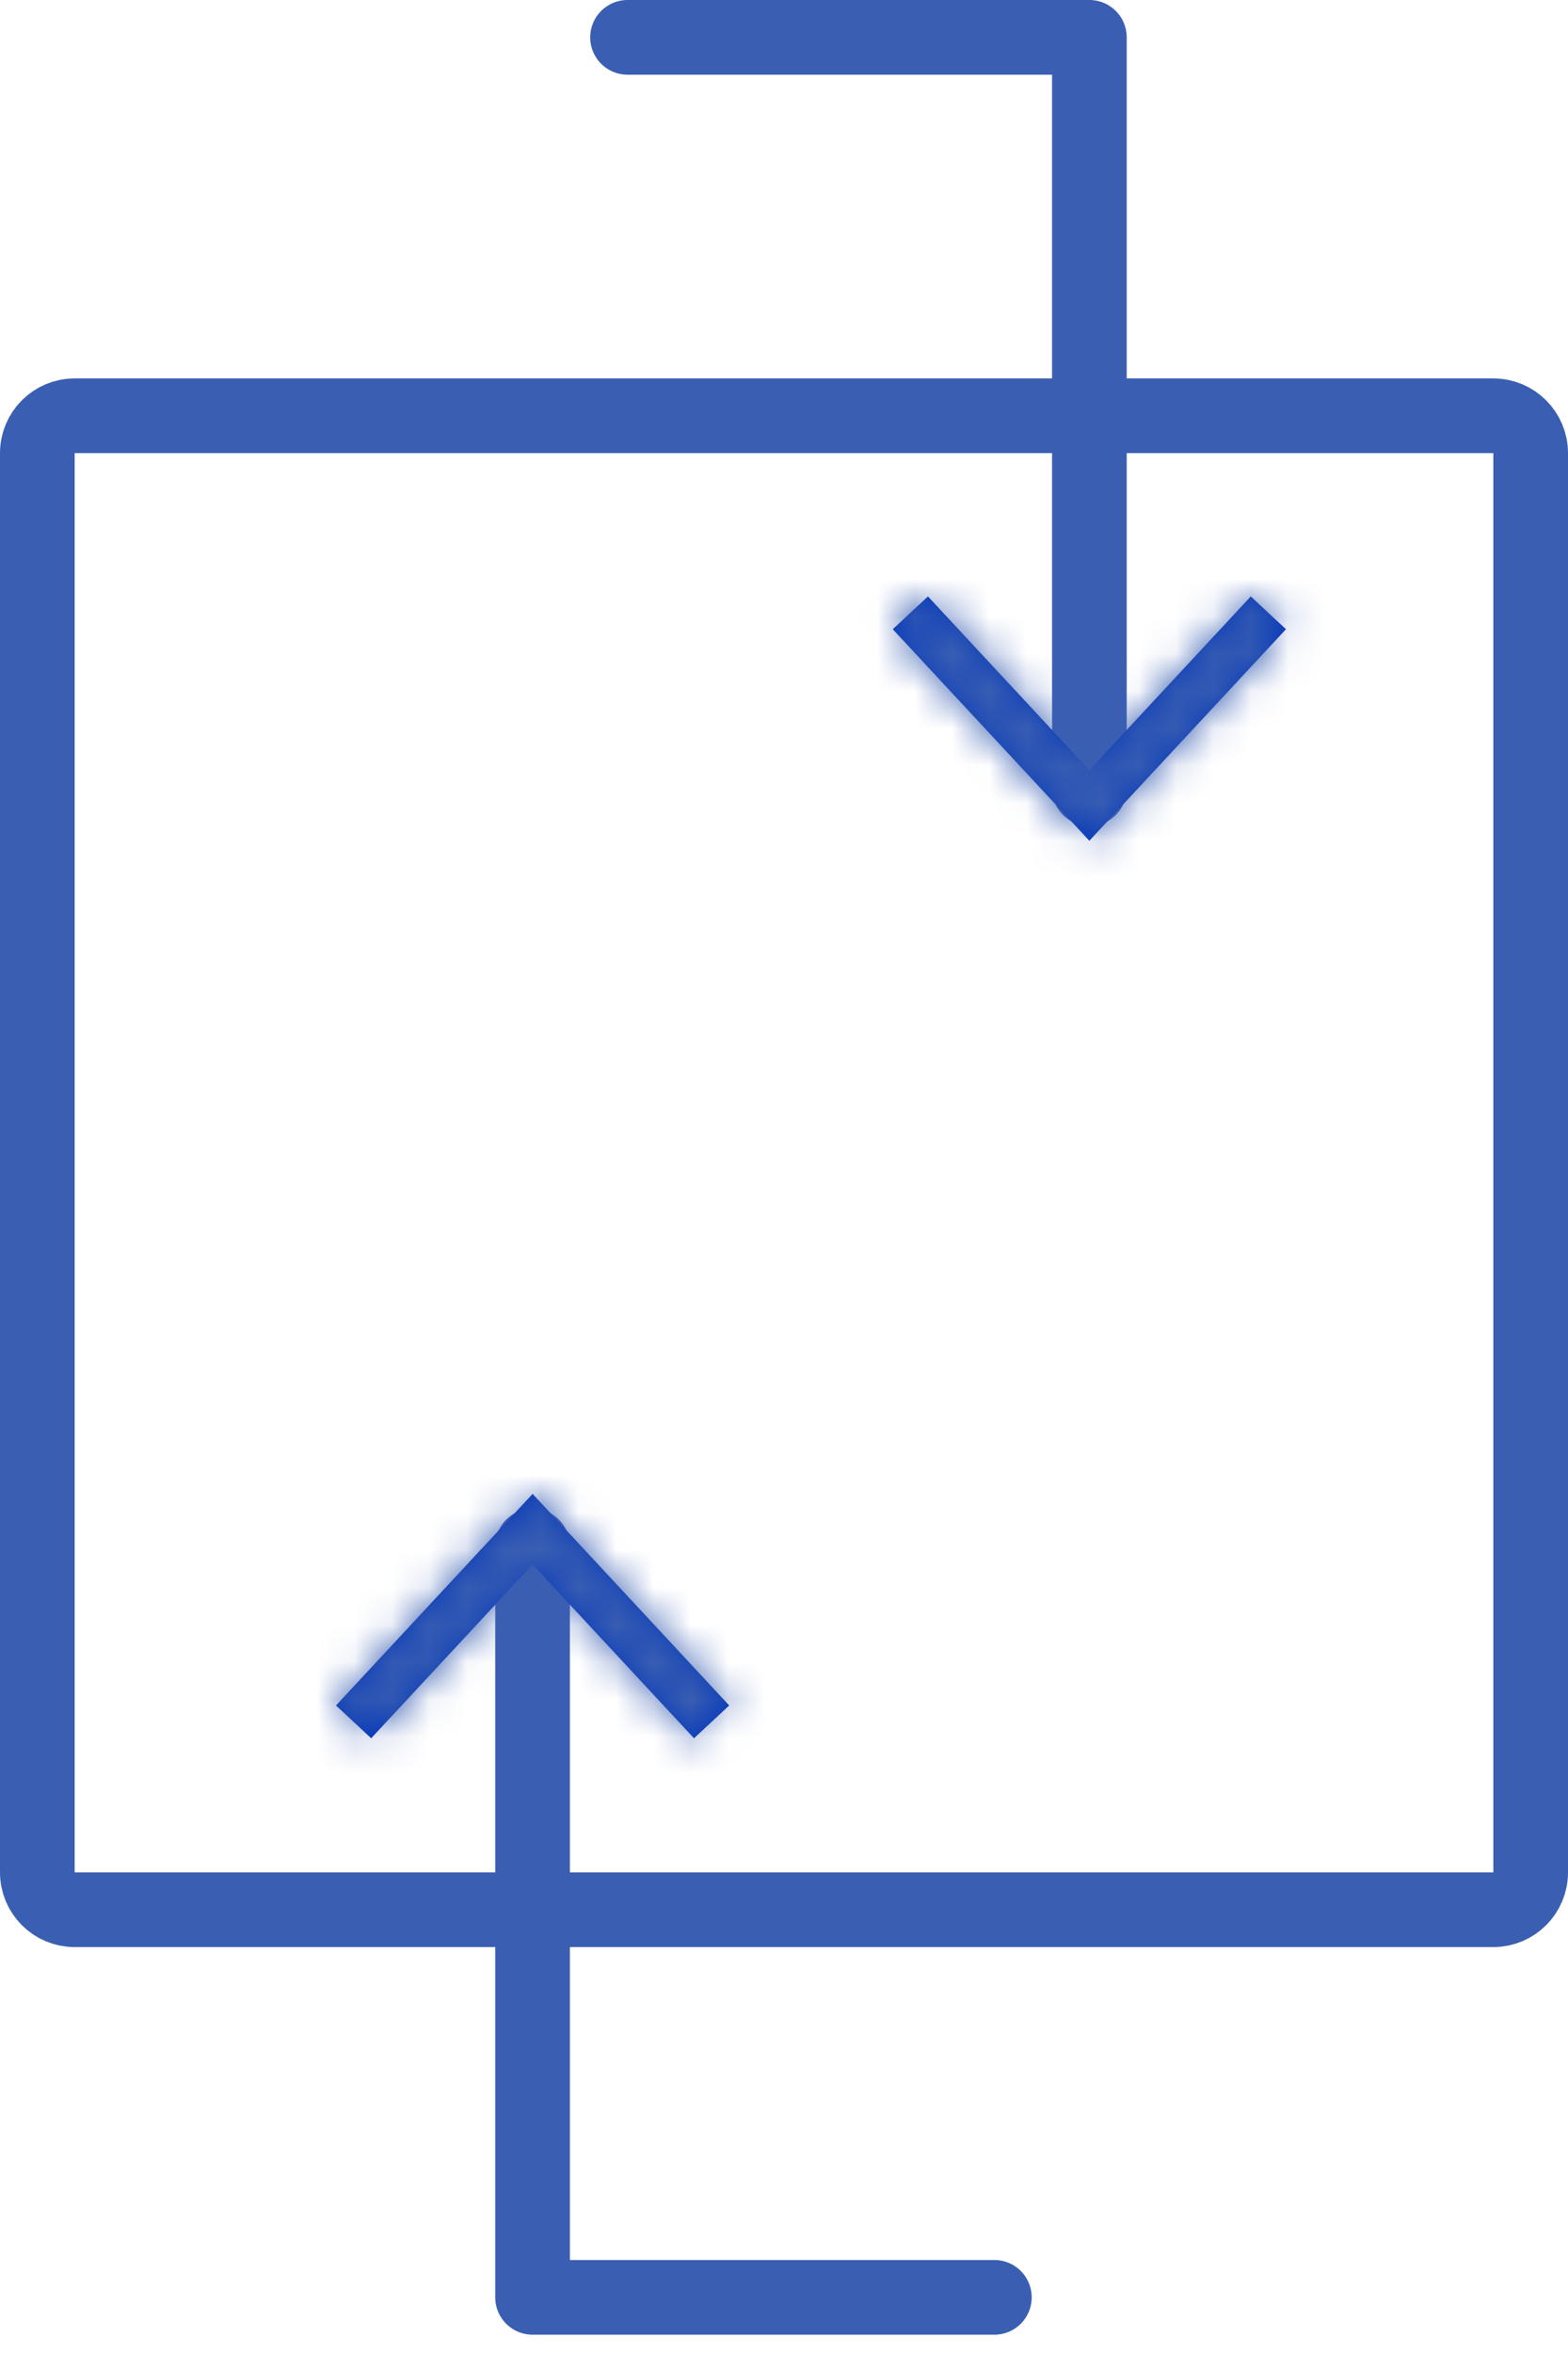 <svg xmlns="http://www.w3.org/2000/svg" width="42" height="63" viewBox="0 0 42 63" fill="none">
    <path d="M40 11.132H2C1.448 11.132 1 11.58 1 12.132V50.132C1 50.685 1.448 51.132 2 51.132H40C40.552 51.132 41 50.685 41 50.132V12.132C41 11.58 40.552 11.132 40 11.132Z" stroke="#3A5FB2" stroke-width="2" stroke-linecap="round" stroke-linejoin="round"></path>
    <path d="M16.809 1H29.18V21.114" stroke="#3A5FB2" stroke-width="2" stroke-linecap="round" stroke-linejoin="round"></path>
    <mask id="path-3-inside-1_1_1124" fill="white">
        <path d="M23.913 16.847L24.856 15.969L29.179 20.62L33.503 15.969L34.445 16.847L29.179 22.511L23.913 16.847Z"></path>
    </mask>
    <path d="M23.913 16.847L24.856 15.969L29.179 20.62L33.503 15.969L34.445 16.847L29.179 22.511L23.913 16.847Z" fill="#0538B9"></path>
    <path d="M23.913 16.847L22.55 15.383L21.088 16.745L22.448 18.209L23.913 16.847ZM24.856 15.969L26.321 14.607L24.958 13.141L23.493 14.505L24.856 15.969ZM29.179 20.62L27.714 21.982L29.178 23.558L30.643 21.982L29.179 20.62ZM33.503 15.969L34.866 14.505L33.401 13.141L32.038 14.607L33.503 15.969ZM34.445 16.847L35.91 18.209L37.271 16.745L35.808 15.383L34.445 16.847ZM29.179 22.511L27.714 23.873L29.178 25.448L30.643 23.873L29.179 22.511ZM23.913 16.847L25.276 18.31L26.219 17.432L24.856 15.969L23.493 14.505L22.55 15.383L23.913 16.847ZM24.856 15.969L23.391 17.33L27.714 21.982L29.179 20.62L30.644 19.258L26.321 14.607L24.856 15.969ZM29.179 20.62L30.643 21.982L34.967 17.331L33.503 15.969L32.038 14.607L27.714 19.258L29.179 20.62ZM33.503 15.969L32.14 17.432L33.082 18.31L34.445 16.847L35.808 15.383L34.866 14.505L33.503 15.969ZM34.445 16.847L32.981 15.485L27.714 21.149L29.179 22.511L30.643 23.873L35.91 18.209L34.445 16.847ZM29.179 22.511L30.643 21.149L25.378 15.485L23.913 16.847L22.448 18.209L27.714 23.873L29.179 22.511Z" fill="#3A5FB2" mask="url(#path-3-inside-1_1_1124)"></path>
    <path d="M26.635 61.51H14.265V41.395" stroke="#3A5FB2" stroke-width="2" stroke-linecap="round" stroke-linejoin="round"></path>
    <mask id="path-6-inside-2_1_1124" fill="white">
        <path d="M19.532 45.663L18.589 46.541L14.266 41.889L9.942 46.541L9 45.663L14.266 39.998L19.532 45.663Z"></path>
    </mask>
    <path d="M19.532 45.663L18.589 46.541L14.266 41.889L9.942 46.541L9 45.663L14.266 39.998L19.532 45.663Z" fill="#0538B9"></path>
    <path d="M19.532 45.663L20.895 47.126L22.357 45.764L20.997 44.301L19.532 45.663ZM18.589 46.541L17.124 47.902L18.487 49.369L19.952 48.004L18.589 46.541ZM14.266 41.889L15.731 40.528L14.267 38.952L12.802 40.528L14.266 41.889ZM9.942 46.541L8.579 48.004L10.044 49.368L11.407 47.902L9.942 46.541ZM9 45.663L7.535 44.301L6.174 45.764L7.636 47.126L9 45.663ZM14.266 39.998L15.731 38.637L14.266 37.061L12.802 38.636L14.266 39.998ZM19.532 45.663L18.169 44.199L17.226 45.077L18.589 46.541L19.952 48.004L20.895 47.126L19.532 45.663ZM18.589 46.541L20.054 45.179L15.731 40.528L14.266 41.889L12.801 43.251L17.124 47.902L18.589 46.541ZM14.266 41.889L12.802 40.528L8.477 45.179L9.942 46.541L11.407 47.902L15.731 43.251L14.266 41.889ZM9.942 46.541L11.305 45.077L10.363 44.199L9 45.663L7.636 47.126L8.579 48.004L9.942 46.541ZM9 45.663L10.464 47.025L15.731 41.36L14.266 39.998L12.802 38.636L7.535 44.301L9 45.663ZM14.266 39.998L12.802 41.36L18.067 47.024L19.532 45.663L20.997 44.301L15.731 38.637L14.266 39.998Z" fill="#3A5FB2" mask="url(#path-6-inside-2_1_1124)"></path>
    </svg>